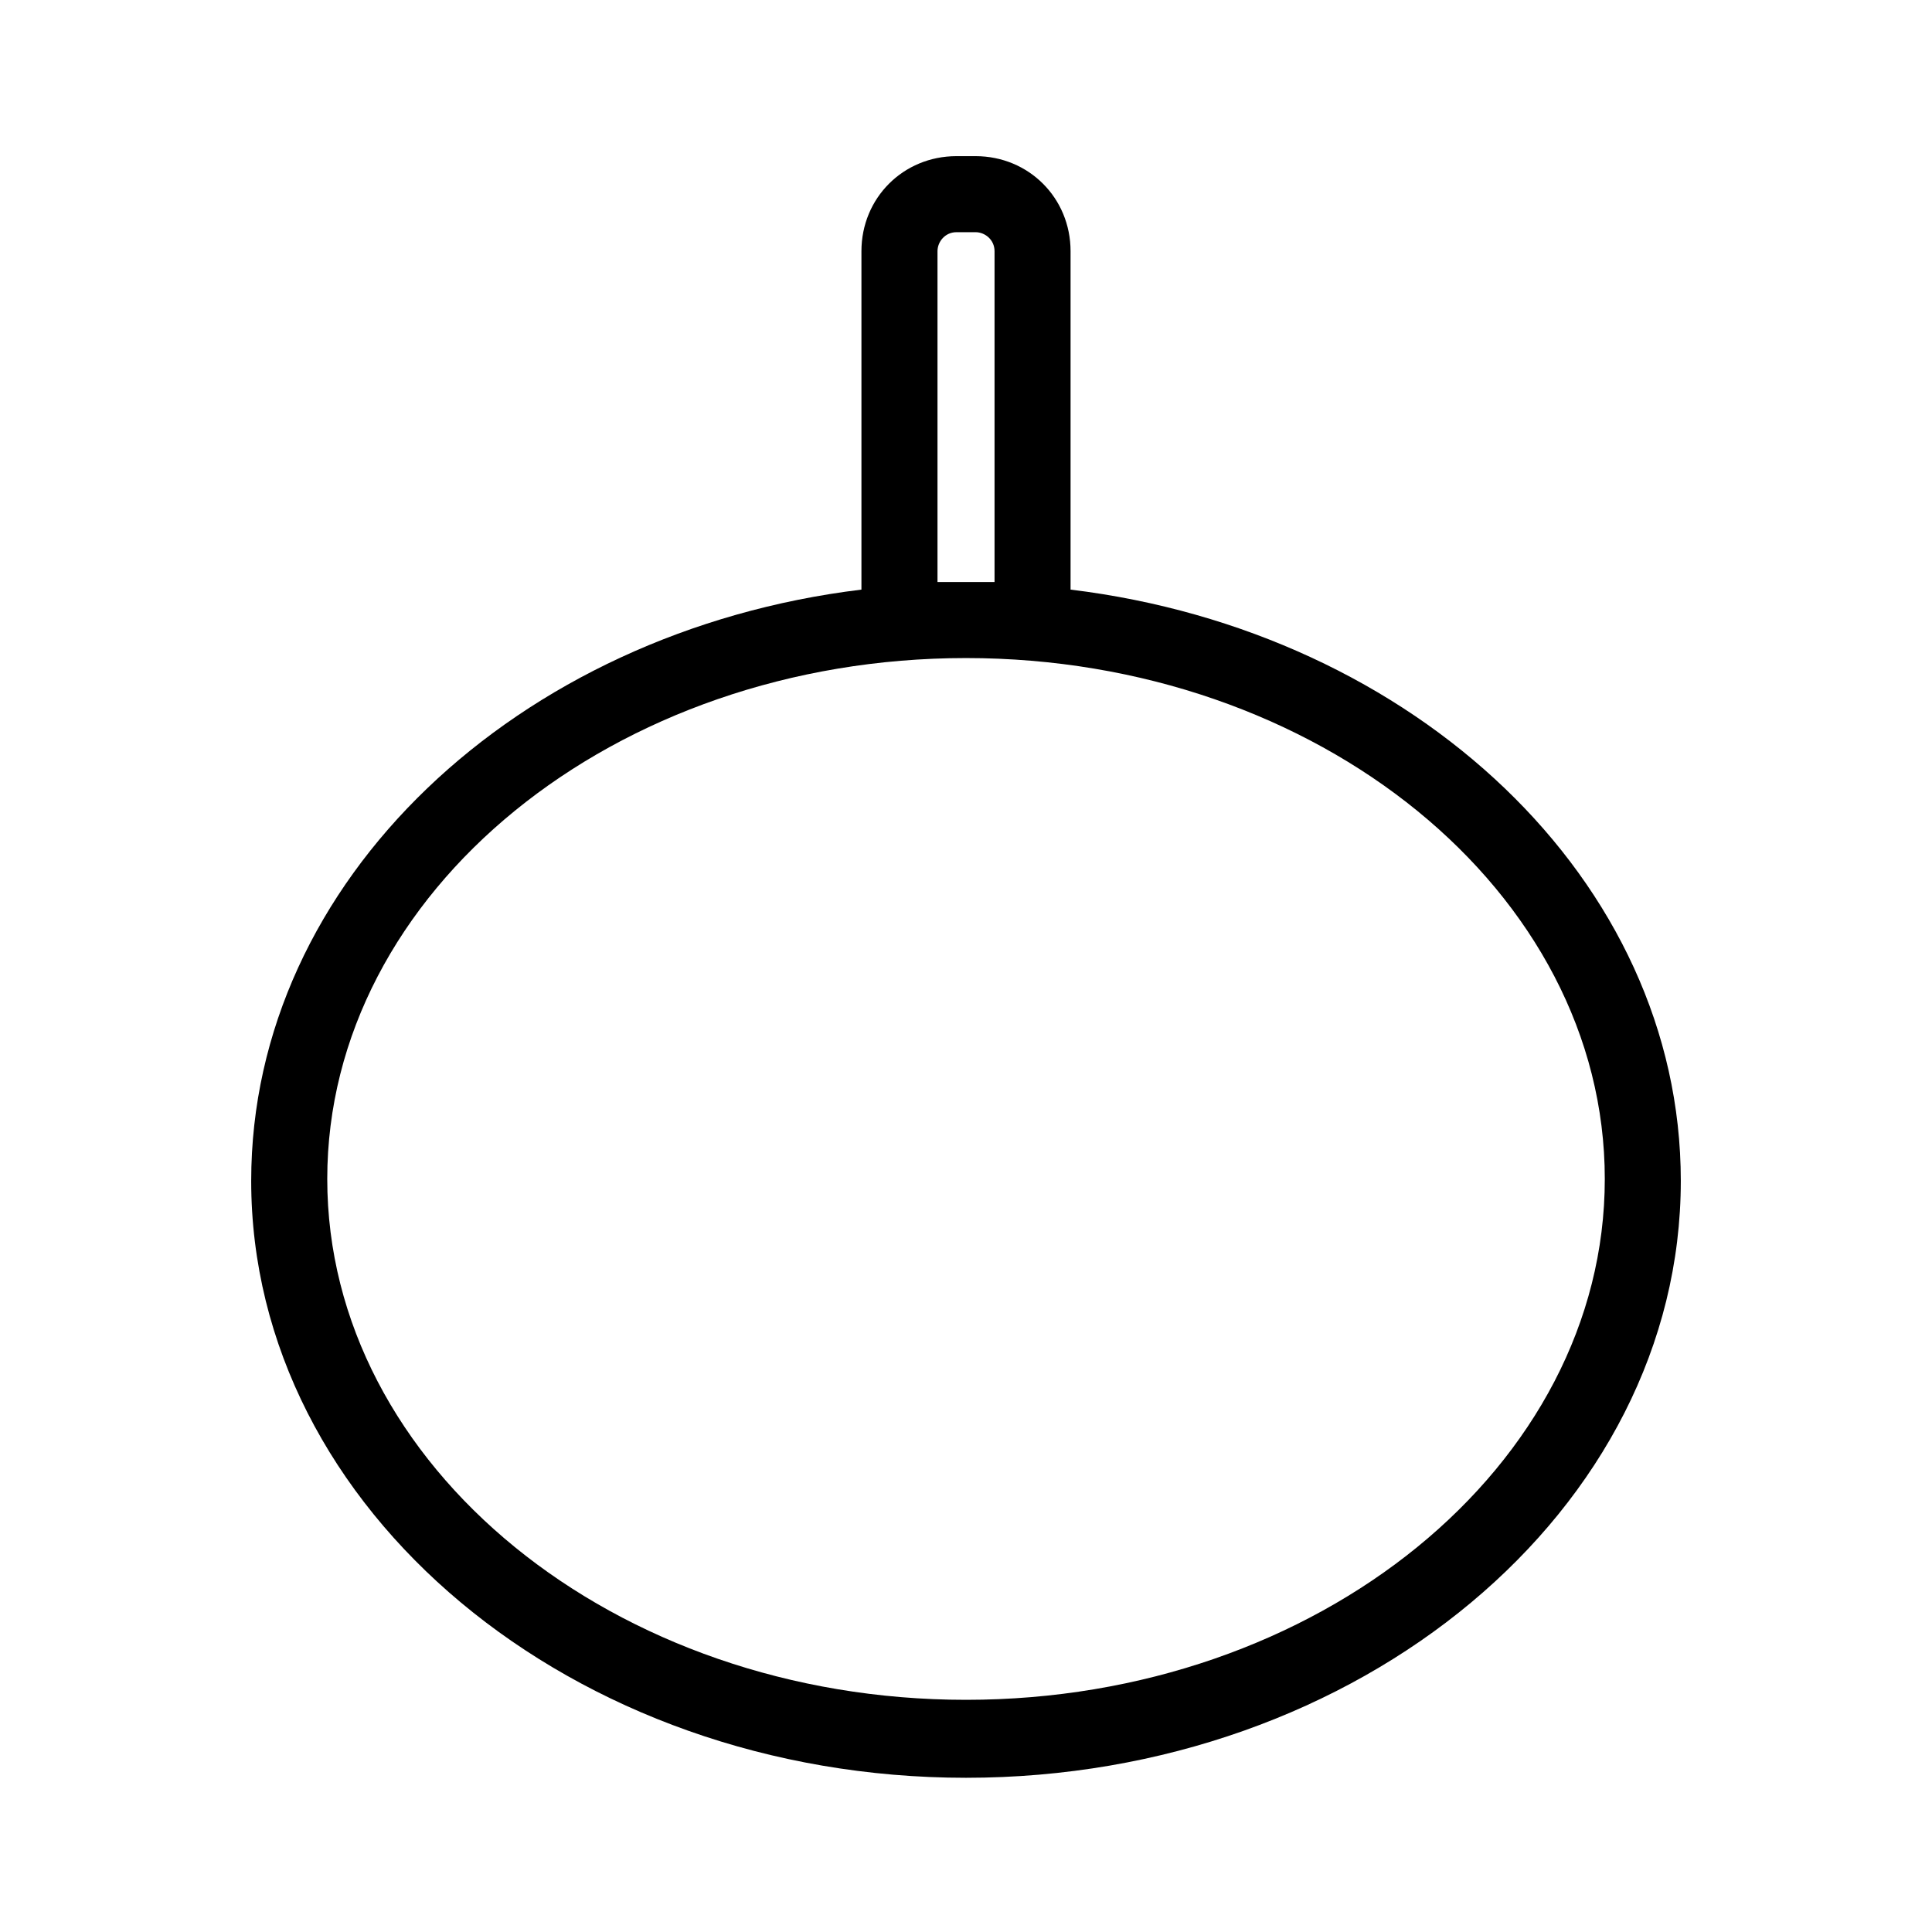 <?xml version="1.0" encoding="UTF-8"?>
<!-- Uploaded to: SVG Repo, www.svgrepo.com, Generator: SVG Repo Mixer Tools -->
<svg fill="#000000" width="800px" height="800px" version="1.1" viewBox="144 144 512 512" xmlns="http://www.w3.org/2000/svg">
 <path d="m402.52 185.38h-5.039c-14.105 0-25.191 11.082-25.191 25.191v89.68c-91.191 11.082-161.72 77.082-161.72 156.68 0 87.16 85.145 158.2 189.43 158.2 104.29 0 189.43-71.039 189.43-158.2 0-79.602-70.535-145.6-161.72-156.68v-89.68c0-14.105-11.082-25.191-25.191-25.191zm-10.074 25.191c0-2.519 2.016-5.039 5.039-5.039h5.039c2.519 0 5.039 2.016 5.039 5.039v87.664h-7.559-7.559zm176.84 245.86c0 76.074-76.074 138.04-169.28 138.04-93.203 0-169.28-61.969-169.28-138.04s76.074-138.04 169.28-138.04c93.203 0 169.28 61.969 169.28 138.04z"/>
</svg>